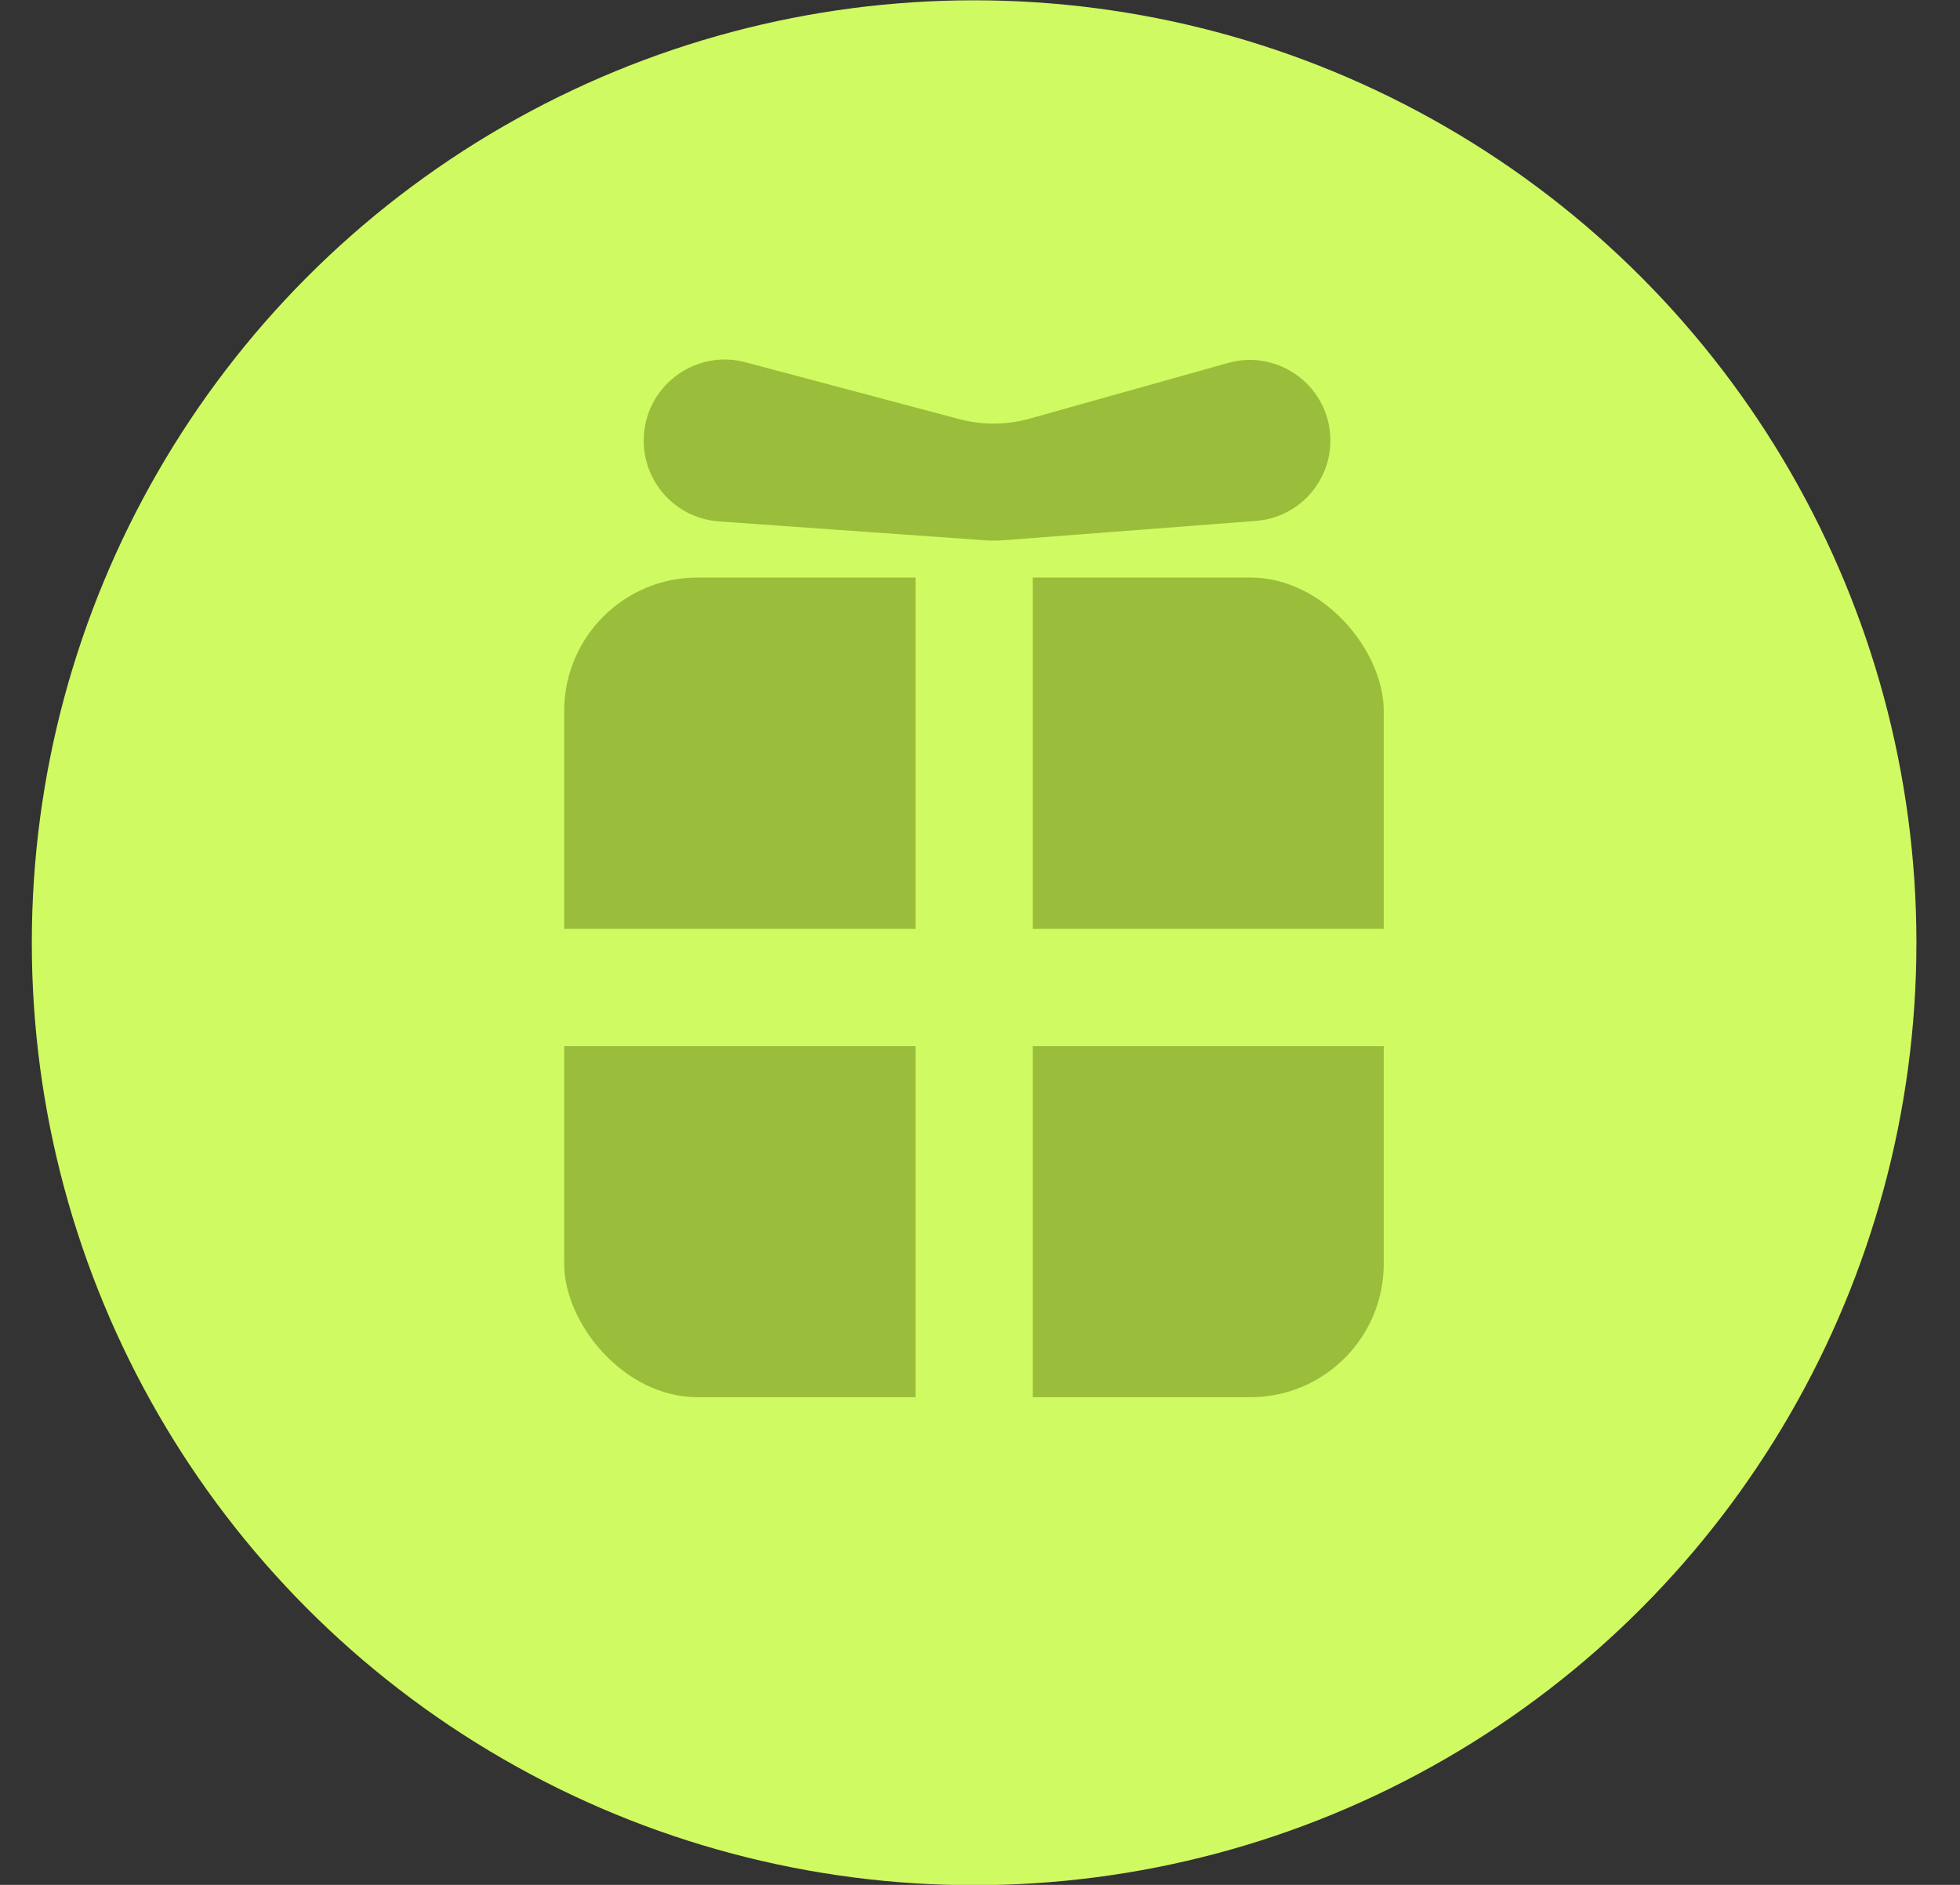 <?xml version="1.0" encoding="UTF-8"?> <svg xmlns="http://www.w3.org/2000/svg" width="26" height="25" viewBox="0 0 26 25" fill="none"><rect x="0" y="0" width="26" height="25" fill="#333333" stroke="none"/><circle cx="12.922" cy="12.504" r="12.5" fill="#D0FA61"></circle><rect x="7.484" y="7.66" width="10.872" height="10.872" rx="1.77" fill="#9ABE3B"></rect><path d="M8.539 5.844C8.539 5.138 9.208 4.624 9.89 4.805L12.725 5.559C13.031 5.64 13.353 5.638 13.657 5.553L16.29 4.814C16.972 4.623 17.648 5.135 17.648 5.843C17.648 6.402 17.218 6.866 16.661 6.909L13.322 7.165C13.236 7.172 13.148 7.172 13.062 7.166L9.538 6.916C8.975 6.876 8.539 6.408 8.539 5.844Z" fill="#9ABE3B"></path><rect x="12.145" y="7.457" width="1.555" height="11.957" fill="#D0FA61"></rect><rect x="19.07" y="12.32" width="1.555" height="11.957" transform="rotate(90 19.07 12.32)" fill="#D0FA61"></rect></svg> 